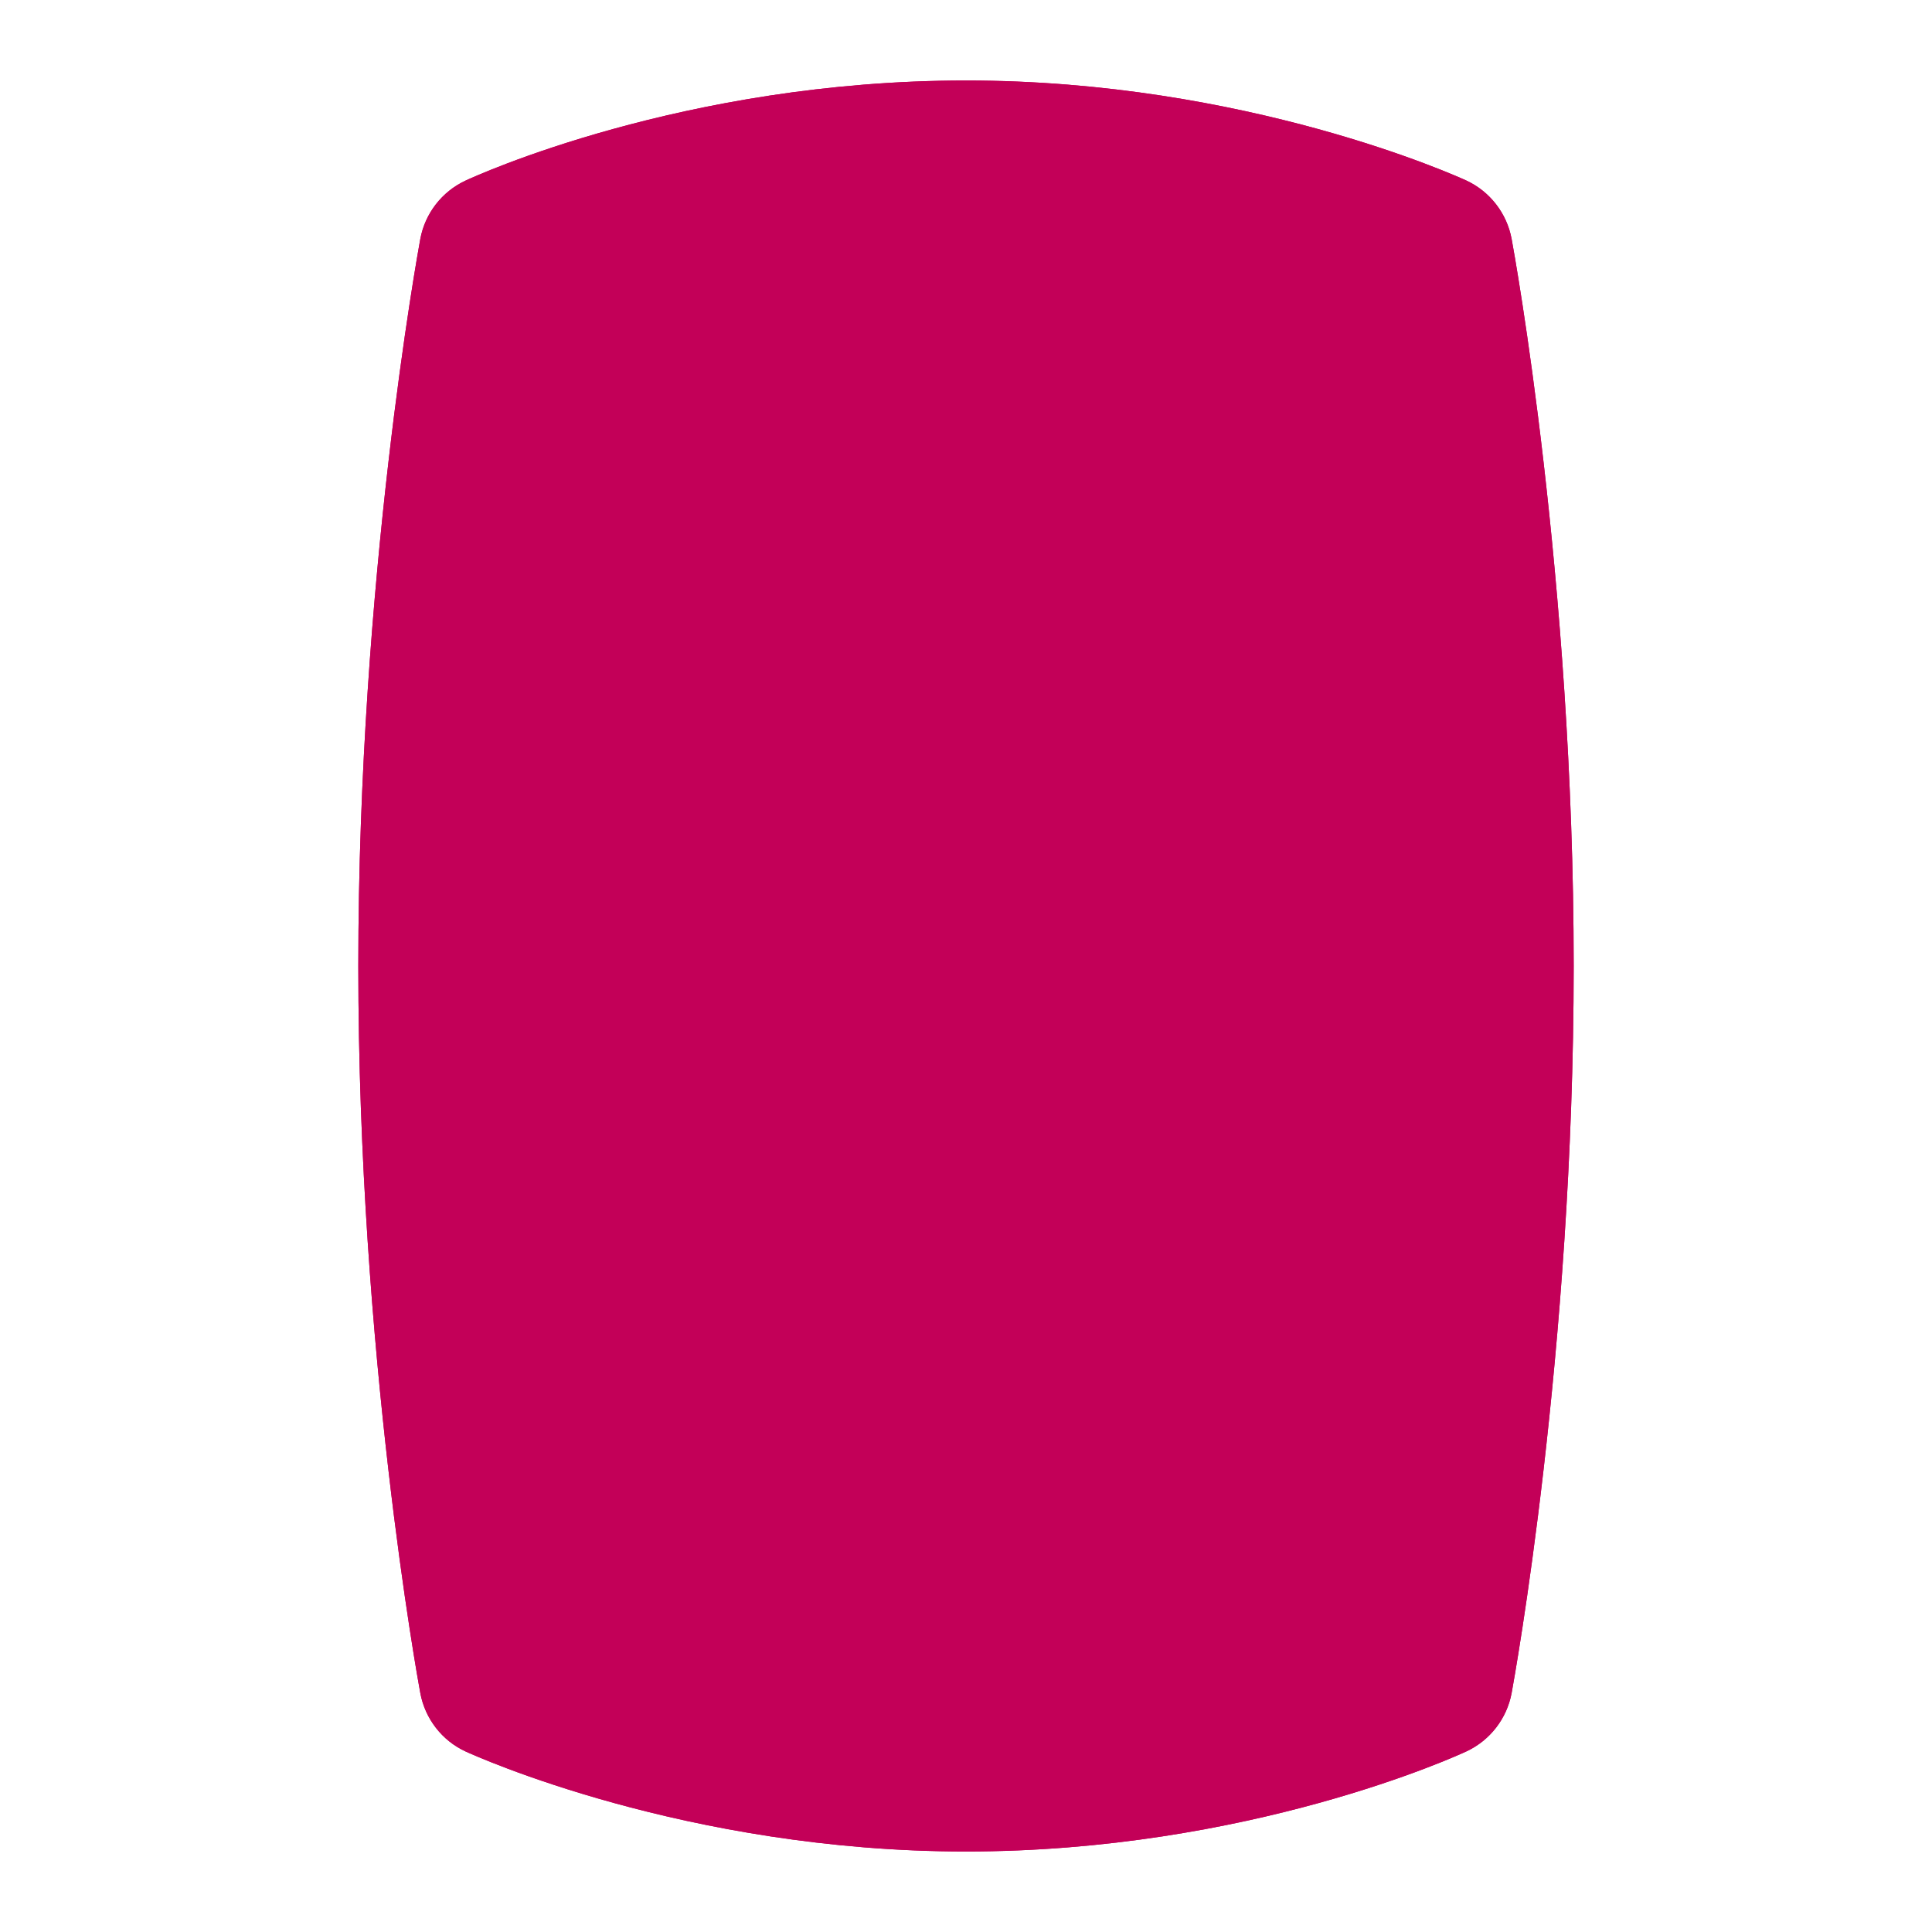 <svg version="1.0" preserveAspectRatio="xMidYMid meet" height="432" viewBox="0 0 324 324" zoomAndPan="magnify" width="432" xmlns:xlink="http://www.w3.org/1999/xlink" xmlns="http://www.w3.org/2000/svg"><path fill-rule="nonzero" fill-opacity="1" d="M 253.504 40.082 C 252.707 35.773 249.859 32.102 245.891 30.266 C 244.402 29.594 209.008 13.5 162 13.5 C 114.59 13.5 79.527 29.605 78.059 30.293 C 74.102 32.145 71.281 35.789 70.484 40.082 C 70.066 42.375 60.09 97.172 60.09 162 C 60.09 226.828 70.051 281.609 70.484 283.918 C 71.281 288.227 74.113 291.898 78.098 293.734 C 79.582 294.406 114.98 310.5 161.988 310.5 C 209.398 310.5 244.457 294.395 245.93 293.707 C 249.887 291.855 252.707 288.211 253.504 283.918 C 253.922 281.625 263.91 226.828 263.91 162 C 263.91 97.172 253.934 42.391 253.504 40.082 Z M 253.504 40.082" fill="#c30058"></path><path fill-rule="nonzero" fill-opacity="1" d="M 253.504 40.082 C 252.707 35.773 249.859 32.102 245.891 30.266 C 244.402 29.594 209.008 13.5 162 13.5 C 114.59 13.5 79.527 29.605 78.059 30.293 C 74.102 32.145 71.281 35.789 70.484 40.082 C 70.066 42.375 60.09 97.172 60.09 162 C 60.09 226.828 70.051 281.609 70.484 283.918 C 71.281 288.227 74.113 291.898 78.098 293.734 C 79.582 294.406 114.98 310.5 161.988 310.5 C 209.398 310.5 244.457 294.395 245.93 293.707 C 249.887 291.855 252.707 288.211 253.504 283.918 C 253.922 281.625 263.91 226.828 263.91 162 C 263.91 97.172 253.934 42.391 253.504 40.082 Z M 253.504 40.082" fill="#c30058"></path></svg>